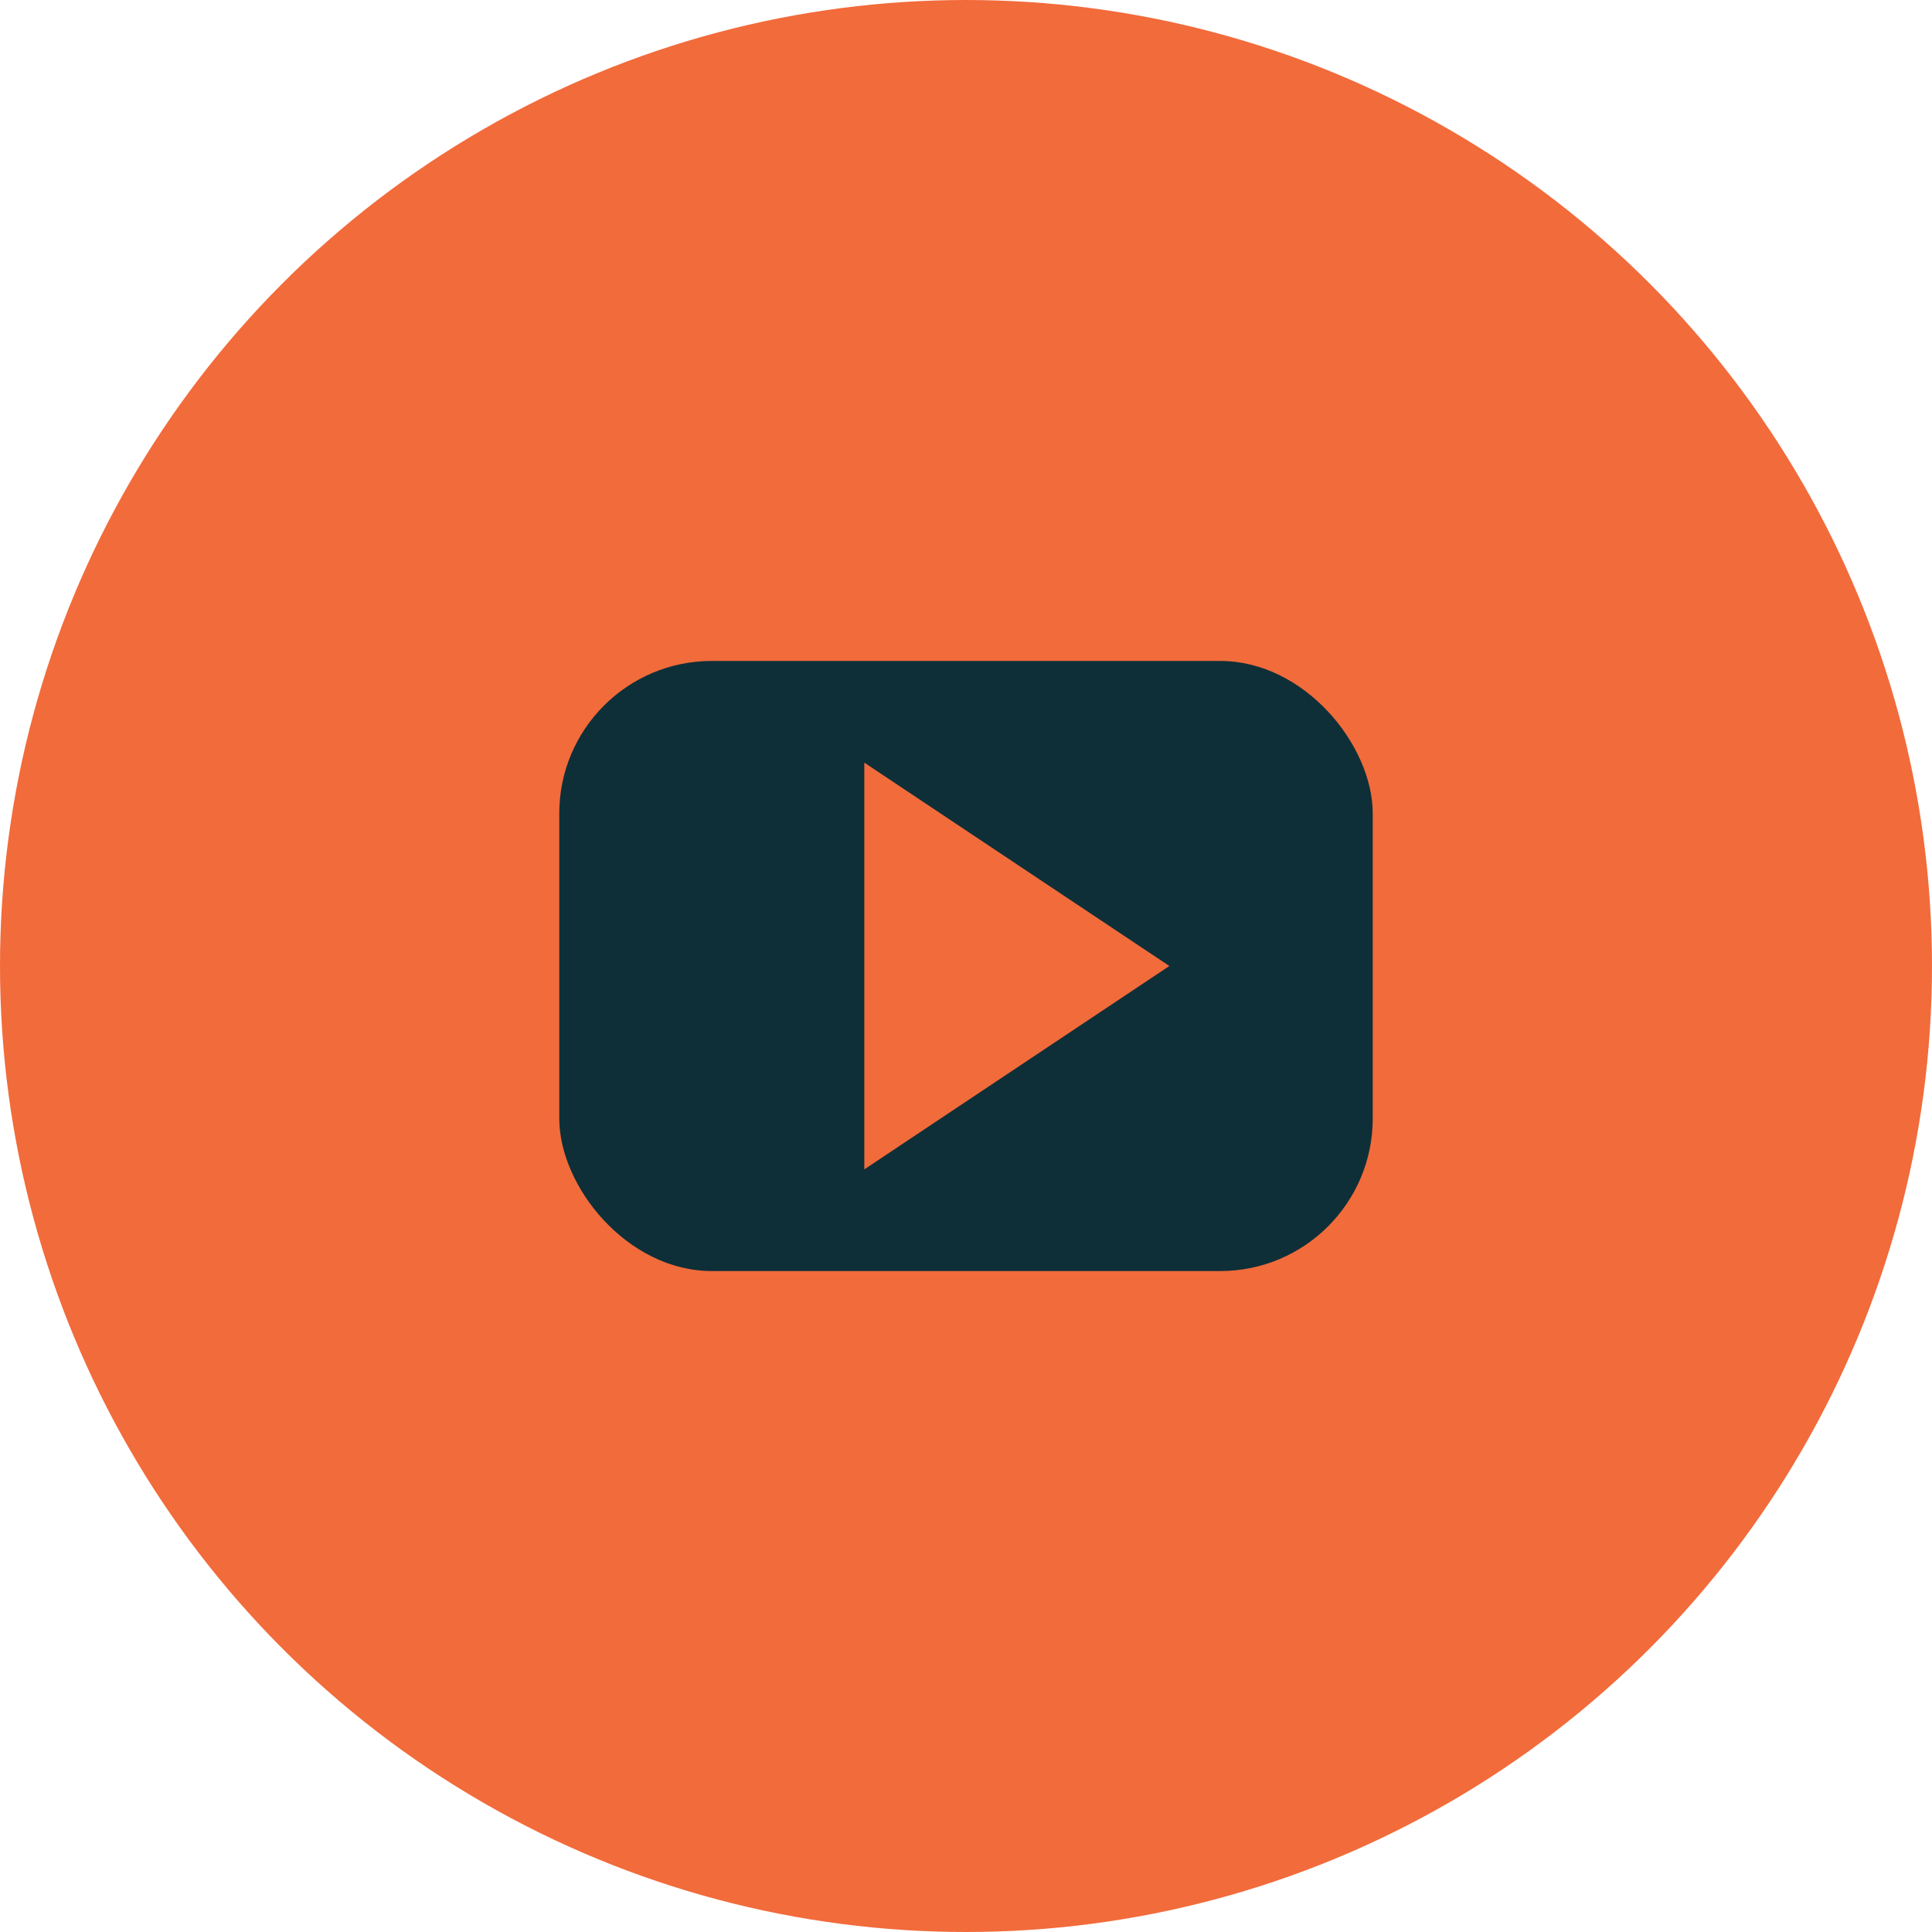 <svg xmlns="http://www.w3.org/2000/svg" width="26" height="26" viewBox="0 0 38 38" fill="none">
  <!-- Orange outer circle -->
  <circle cx="19" cy="19" r="19" fill="#F26B3B"/>
  
  <!-- Black rounded rectangle in the middle -->
  <rect x="11" y="13" width="16" height="12" rx="3" fill="#0e2f38"/>
  
  <!-- Orange play triangle -->
  <polygon points="17,15 17,23 23,19" fill="#F26B3B"/>
</svg>